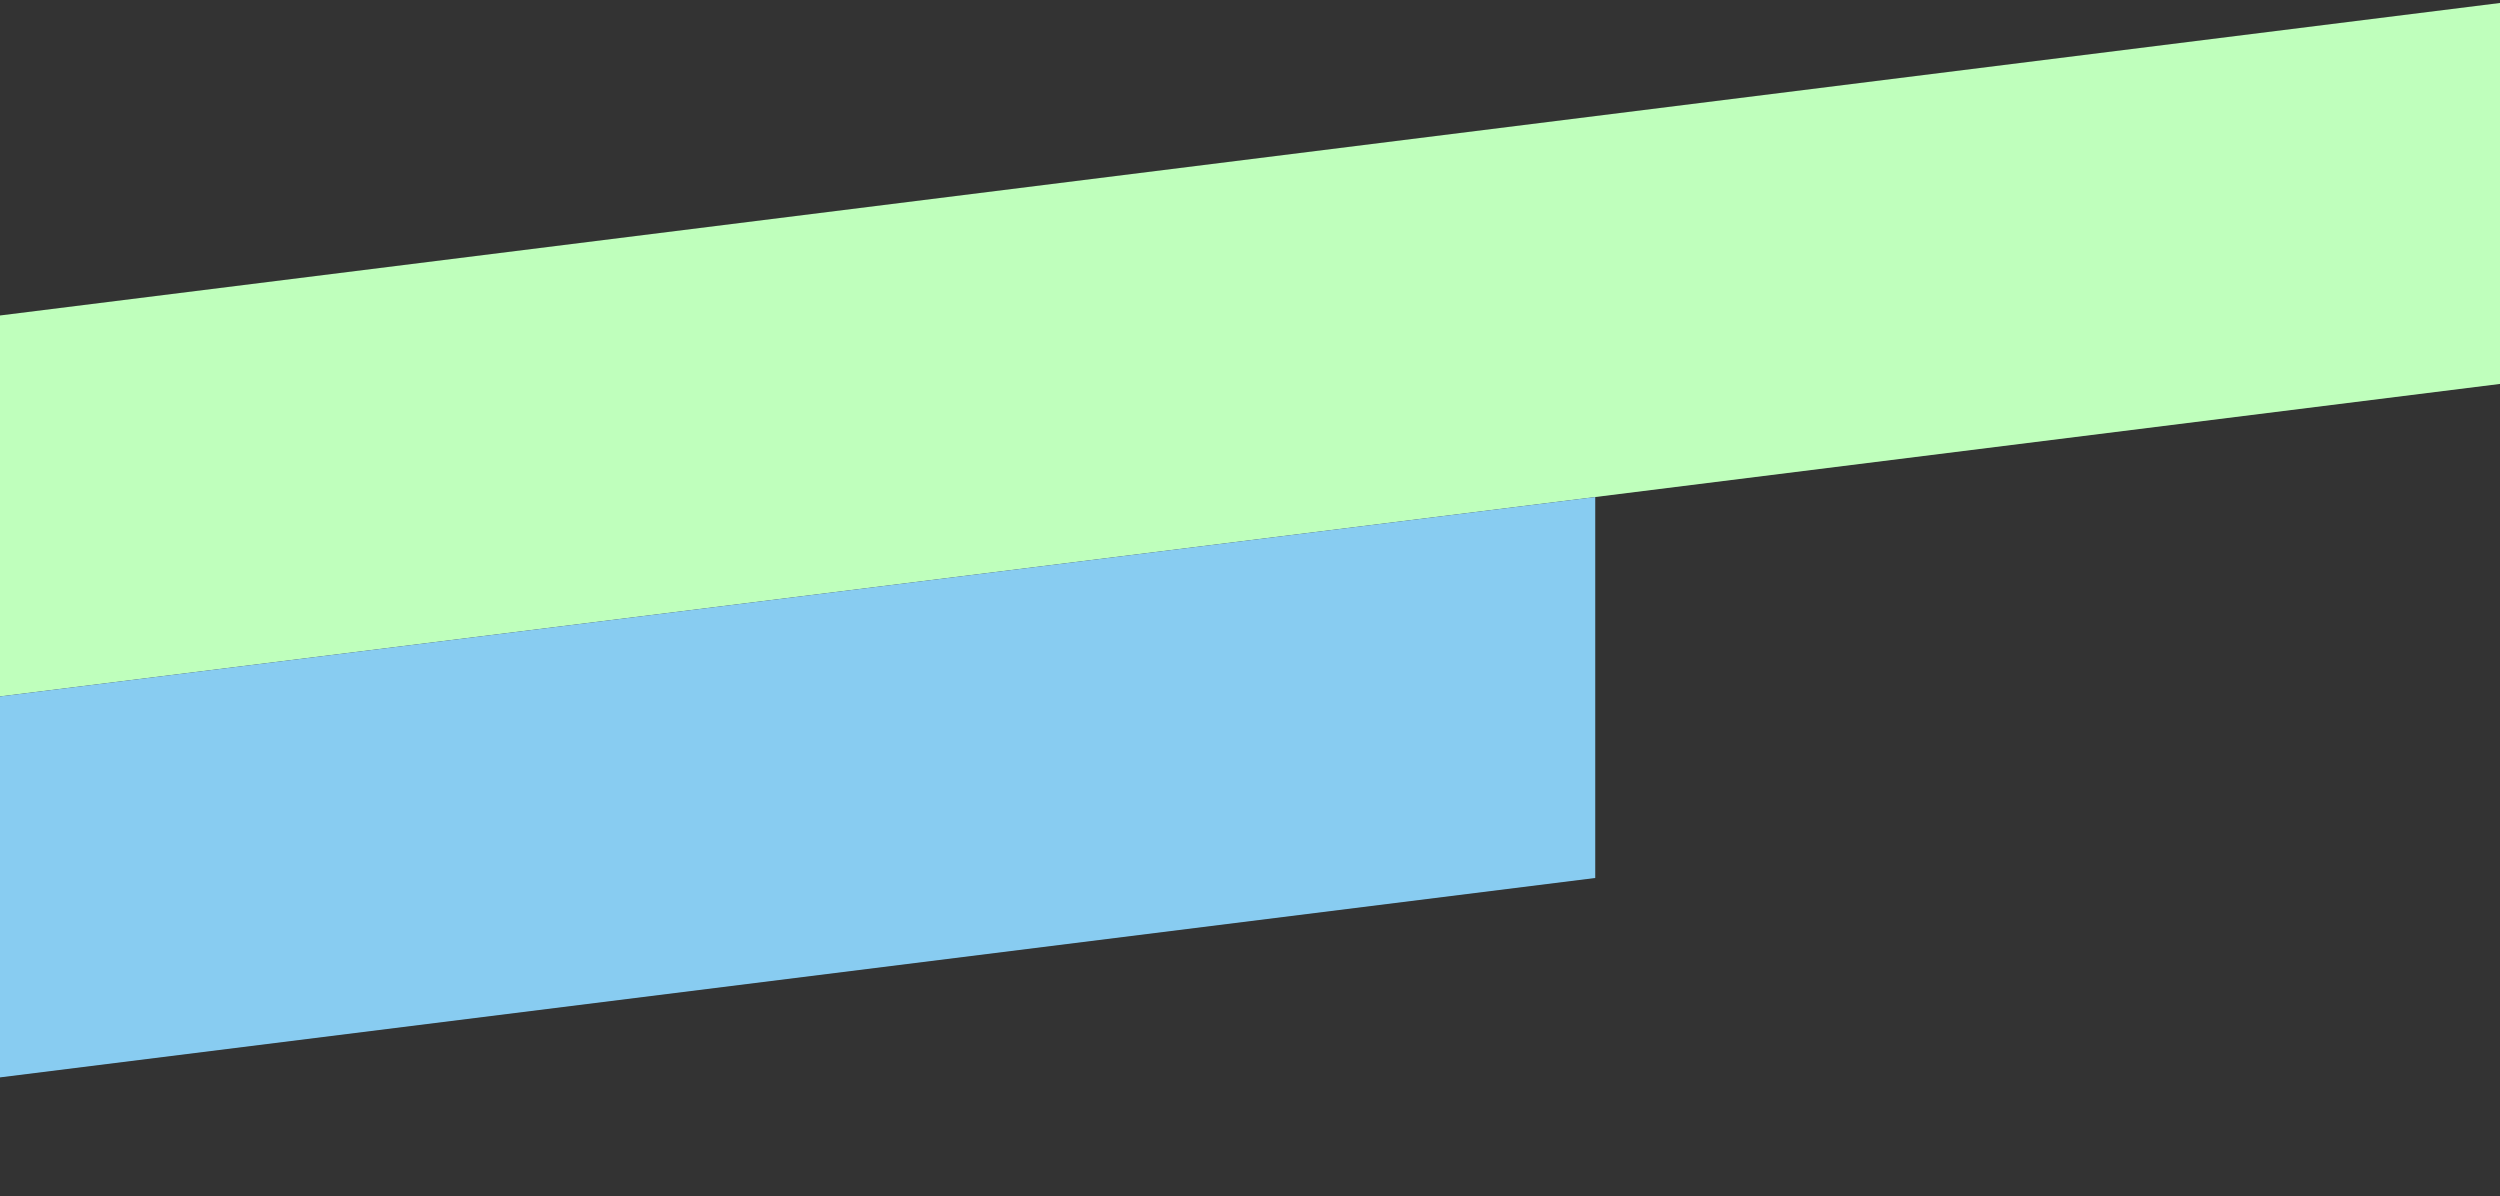 <?xml version="1.0" encoding="UTF-8" standalone="no"?><svg version="1.2" xmlns="http://www.w3.org/2000/svg" viewBox="0 0 420 201" width="420" height="201">
	<rect x="0" y="0" width="420" height="201" fill="#333333" stroke="none"/>
	<title>left-svg</title>
	<style>
		.s0 { fill: #bfffbc } 
		.s1 { fill: #88ccf1 } 
	</style>
	<path id="Layer" class="s0" d="m0 53l420-52.5v64l-420 52.5z"/>
	<path id="Layer" class="s1" d="m-152 136l420-52.5v64l-420 52.5z"/>
</svg>